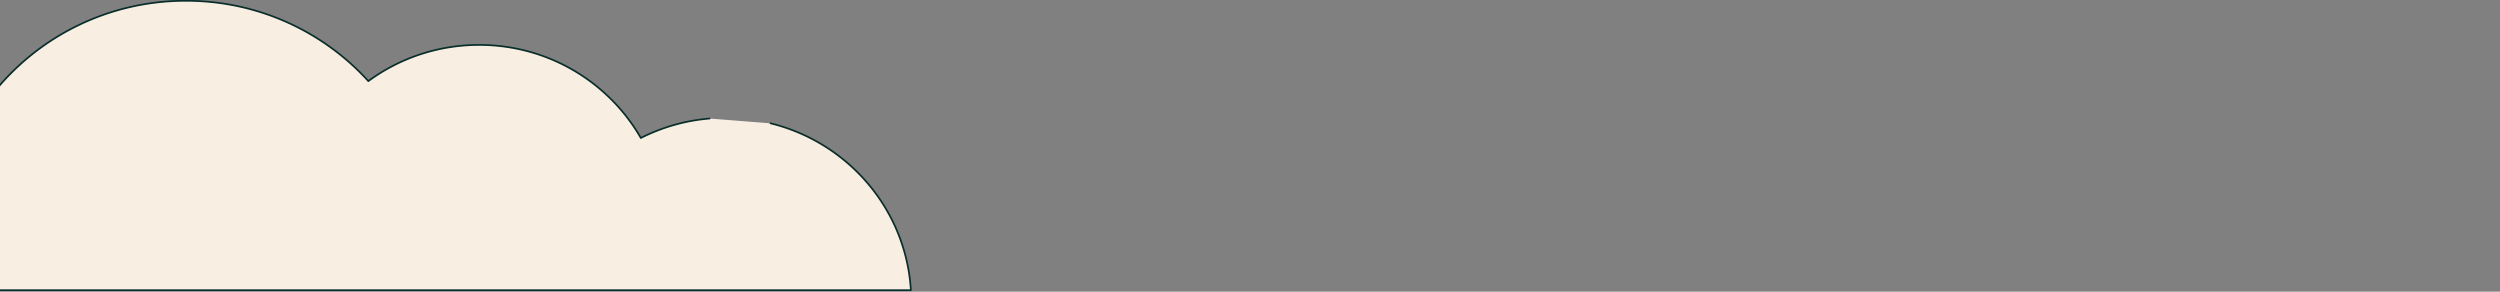 <svg width="1440" height="168" fill="none" xmlns="http://www.w3.org/2000/svg"><rect width="100%" height="100%" style="fill:#808080;stroke:none;opacity:1;fill-opacity:1"/><defs><style>path,circle,rect,line{vector-effect:non-scaling-stroke;stroke-width: 1px;}</style></defs><g clip-path="url(#clip0_6066_66639)"><path d="M408.714 68.277a107.368 107.368 0 0 0-39.586 11.2c-18.405-31.996-53.197-53.592-93.127-53.592-23.923 0-45.999 7.753-63.83 20.842C186.336 18.317 148.827.447 107.094.447 61.496.447 20.973 21.773-4.84 54.865-20.4 46.144-38.358 41.15-57.528 41.15c-59.118 0-107.023 47.29-107.023 105.649 0 6.971.715 13.757 2.016 20.358h-.028 687.226c-2.808-46.659-36.306-85.165-80.844-96.127" fill="#F8EEE1"/><path d="M408.714 68.277a107.368 107.368 0 0 0-39.586 11.2c-18.405-31.996-53.197-53.592-93.127-53.592-23.923 0-45.999 7.753-63.83 20.842C186.336 18.317 148.827.447 107.094.447 61.496.447 20.973 21.773-4.84 54.865-20.4 46.144-38.358 41.15-57.528 41.15c-59.118 0-107.023 47.29-107.023 105.649 0 6.971.715 13.757 2.016 20.358h-.028 687.226c-2.808-46.659-36.306-85.165-80.844-96.127" stroke="#082D2A" stroke-linecap="round" stroke-linejoin="round"/></g><defs><clipPath id="clip0_6066_66639"><path fill="#fff" d="M0 0H1440V168H0z"/></clipPath></defs></svg>